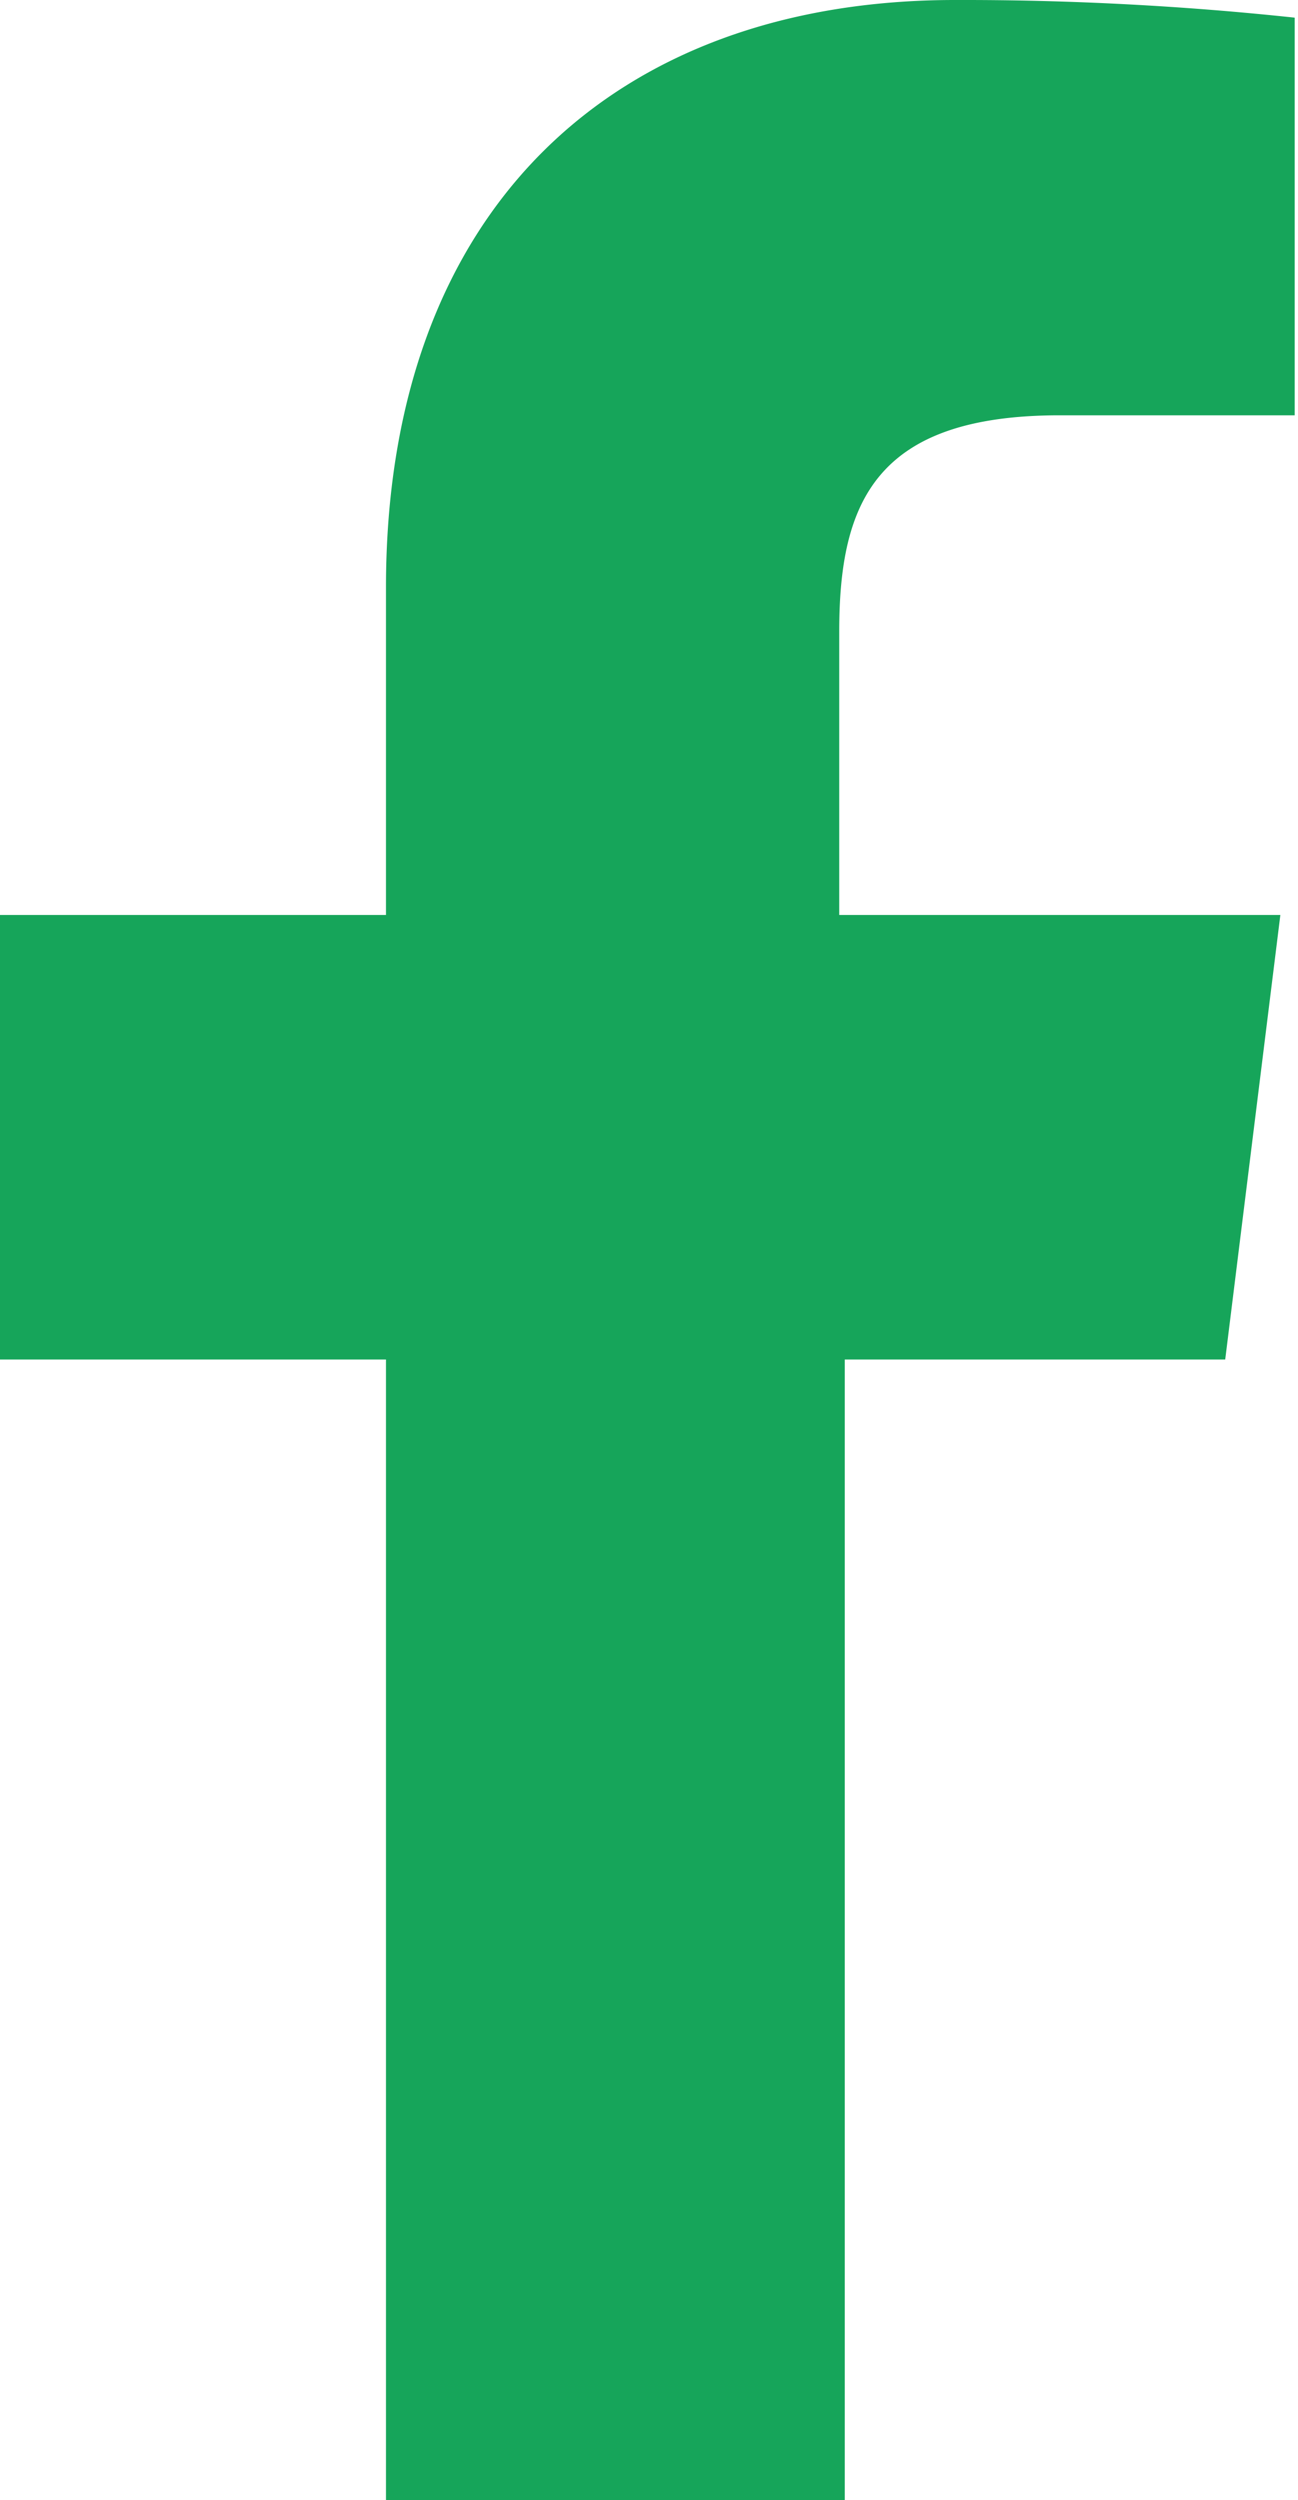 <svg id="Layer_1" data-name="Layer 1" xmlns="http://www.w3.org/2000/svg" viewBox="0 0 23.54 45.33"><defs><style>.cls-1{fill:#16a55a;}</style></defs><title>blog-share_fb</title><path class="cls-1" d="M22.22,24.65l1-8.06h-8V11.45c0-2.33.65-3.92,4-3.92h4.26V.32A56.79,56.79,0,0,0,17.32,0C11.17,0,7,3.76,7,10.65v5.94H0v8.06H7V45.33h8.32V24.65Z"/></svg>